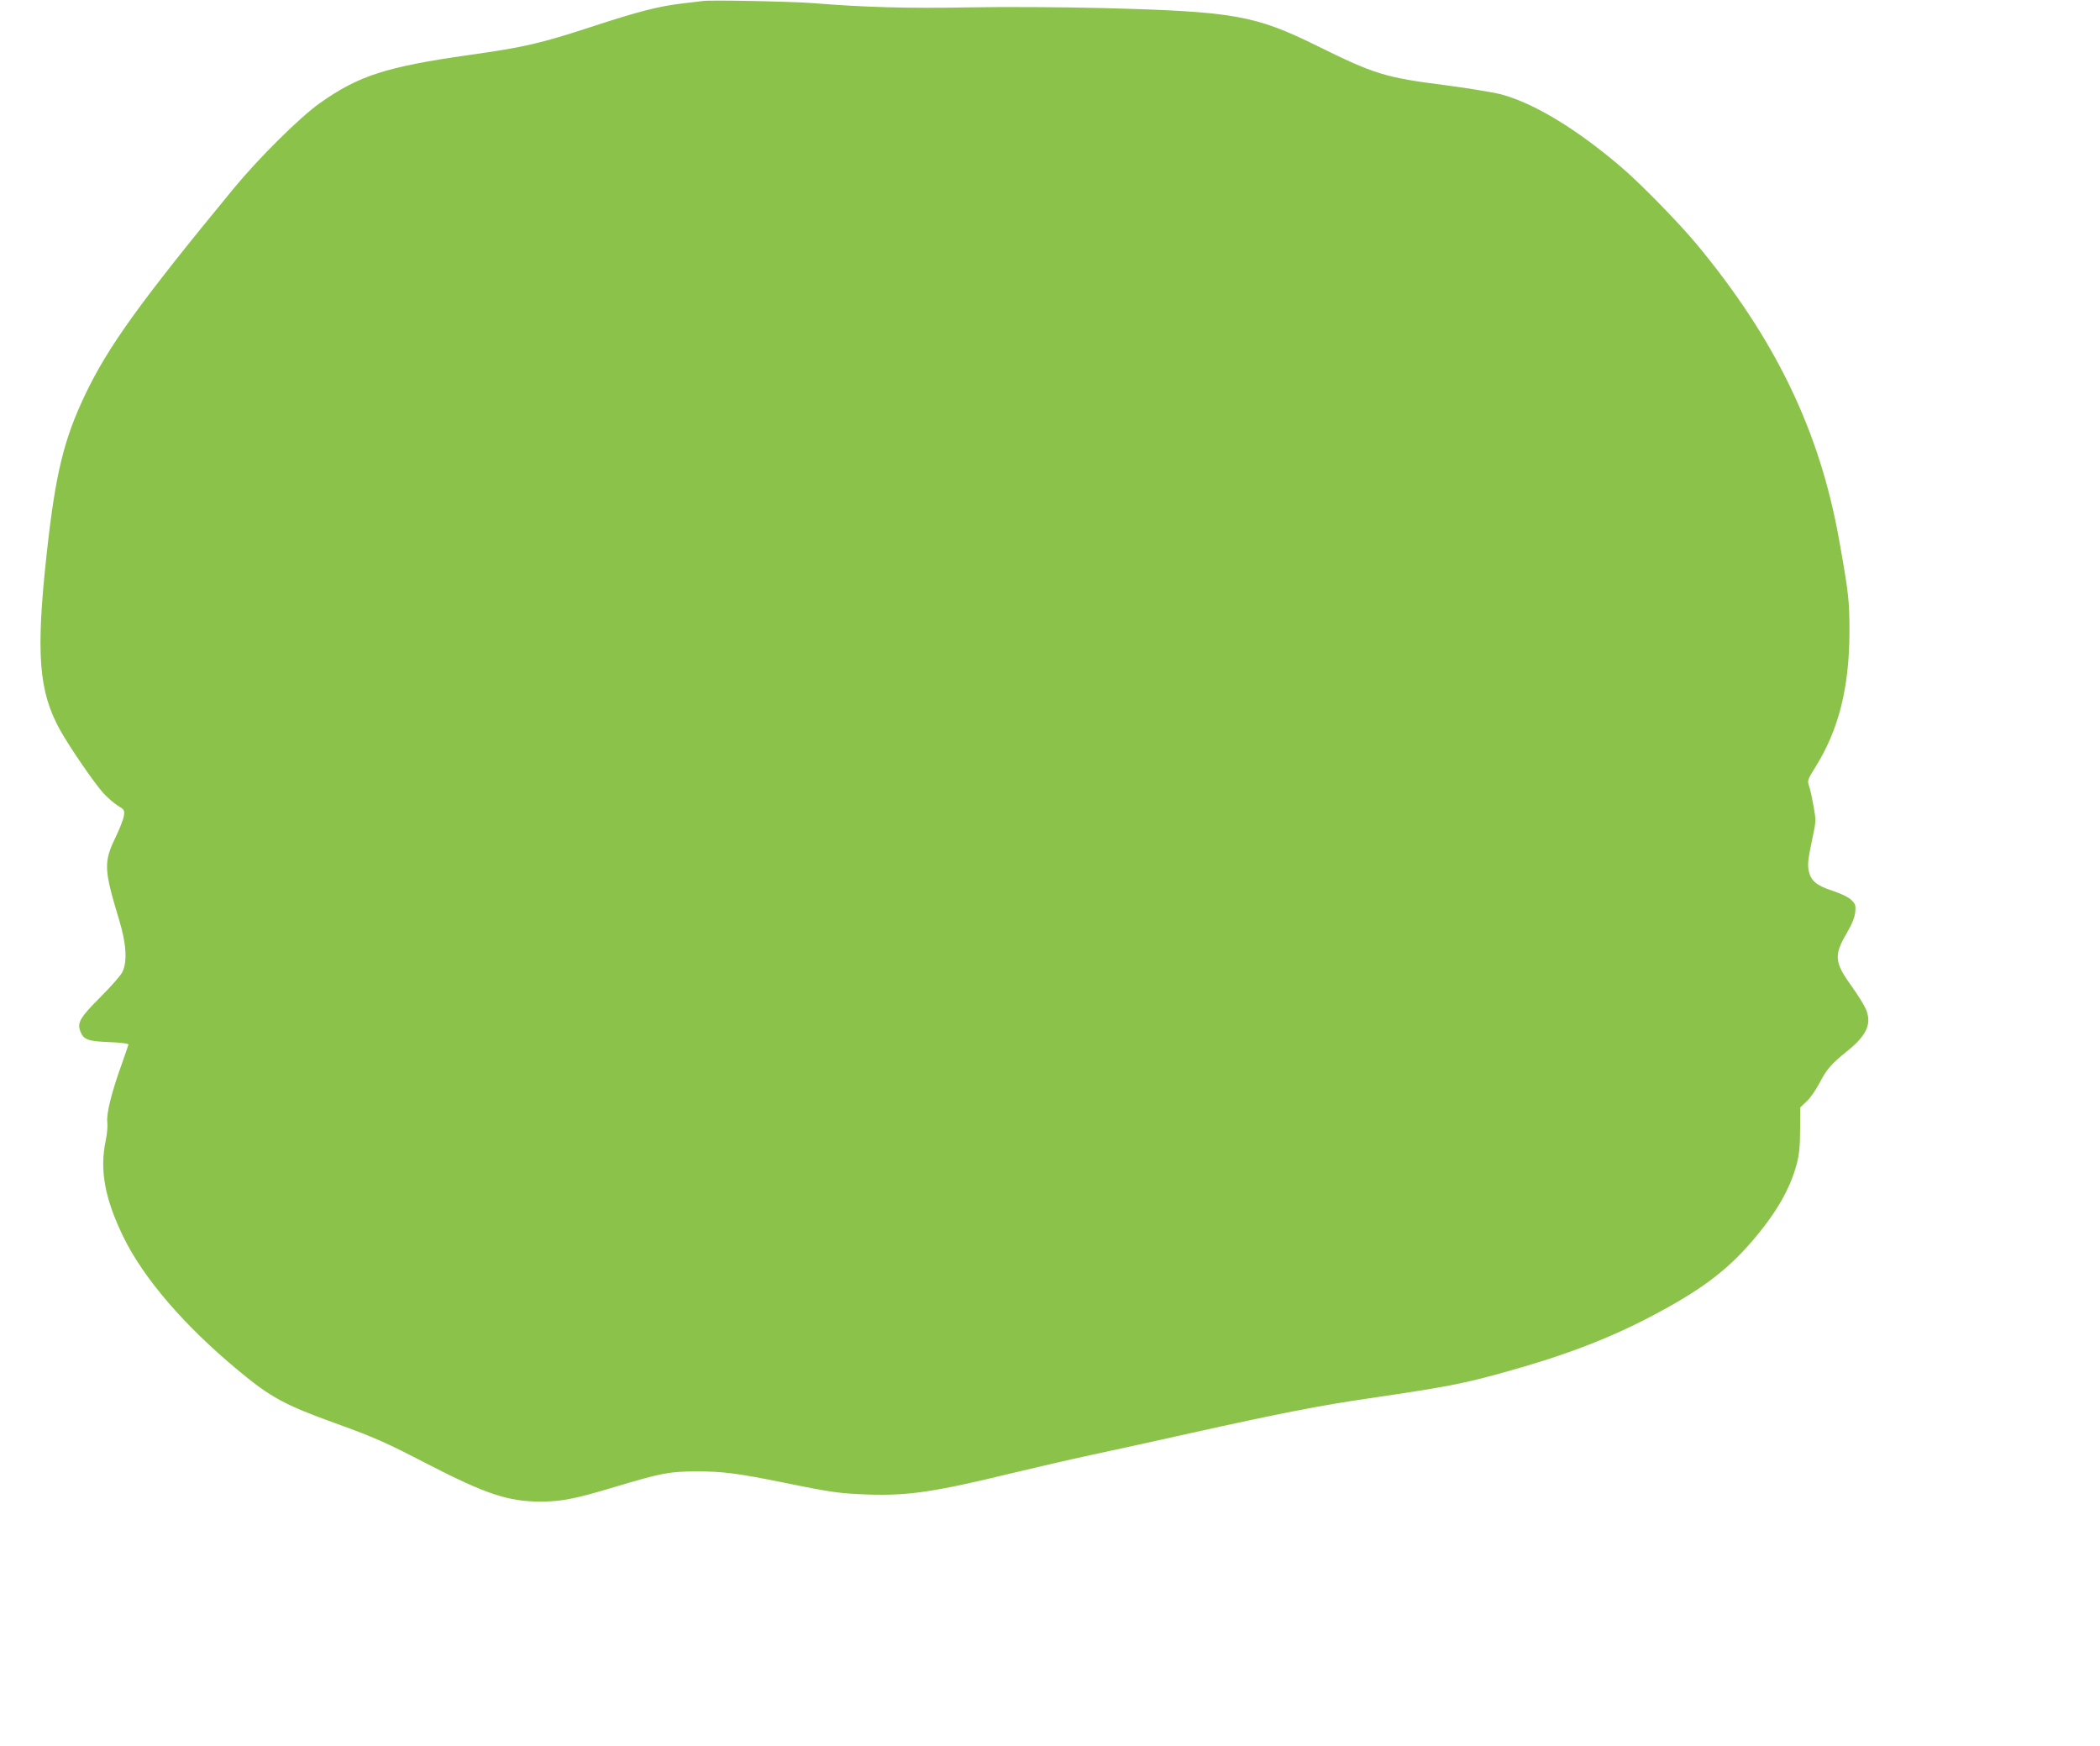 <?xml version="1.0" standalone="no"?>
<!DOCTYPE svg PUBLIC "-//W3C//DTD SVG 20010904//EN"
 "http://www.w3.org/TR/2001/REC-SVG-20010904/DTD/svg10.dtd">
<svg version="1.0" xmlns="http://www.w3.org/2000/svg"
 width="1280pt" height="1064pt" viewBox="0 0 1280 1064"
 preserveAspectRatio="xMidYMid meet">
<g transform="translate(0,1064) scale(0.1,-0.1)"
fill="#8bc34a" stroke="none">
<path d="M4285 10634 c-16 -2 -73 -9 -125 -15 -141 -16 -271 -49 -557 -143
-309 -101 -409 -124 -743 -171 -506 -72 -674 -126 -910 -293 -122 -86 -372
-334 -527 -522 -568 -690 -764 -961 -904 -1255 -130 -273 -181 -481 -234 -966
-67 -610 -50 -842 82 -1079 56 -101 210 -325 263 -383 26 -28 66 -63 89 -77
39 -23 41 -27 36 -62 -3 -20 -26 -79 -51 -131 -73 -151 -71 -195 22 -502 44
-144 51 -255 20 -318 -10 -21 -71 -90 -136 -155 -121 -121 -140 -154 -121
-205 20 -52 45 -62 175 -67 73 -3 120 -9 119 -15 -1 -5 -21 -62 -43 -125 -61
-169 -92 -297 -86 -347 3 -22 -1 -72 -9 -110 -39 -182 -7 -355 107 -590 122
-251 370 -540 698 -812 198 -165 284 -212 595 -324 240 -87 304 -115 566 -251
352 -181 488 -226 684 -226 128 0 213 17 455 90 285 85 327 93 495 94 161 0
248 -11 535 -69 288 -59 341 -66 510 -72 248 -8 404 15 890 133 124 30 340 80
480 110 140 30 415 90 610 134 533 118 777 166 1080 210 463 68 563 87 812
156 363 100 635 203 897 340 302 158 462 277 619 459 148 172 233 319 274 474
15 58 20 108 20 210 l1 133 37 35 c21 18 56 68 79 111 45 87 72 118 170 197
121 97 152 169 113 258 -11 25 -49 86 -85 136 -106 147 -110 190 -31 324 33
57 49 97 52 129 4 43 1 50 -25 75 -18 17 -64 39 -116 56 -96 31 -131 62 -143
123 -7 40 -4 67 25 205 20 91 20 102 6 182 -8 46 -20 102 -27 123 -13 38 -12
40 38 121 141 225 206 483 207 823 0 189 -5 236 -64 565 -119 663 -389 1221
-870 1800 -107 128 -338 365 -454 464 -273 234 -534 392 -735 446 -52 13 -203
38 -335 55 -373 48 -433 66 -784 239 -383 189 -508 211 -1316 232 -244 6 -597
8 -815 4 -371 -7 -638 1 -945 26 -130 10 -621 20 -670 13z"/>
</g>
</svg>

